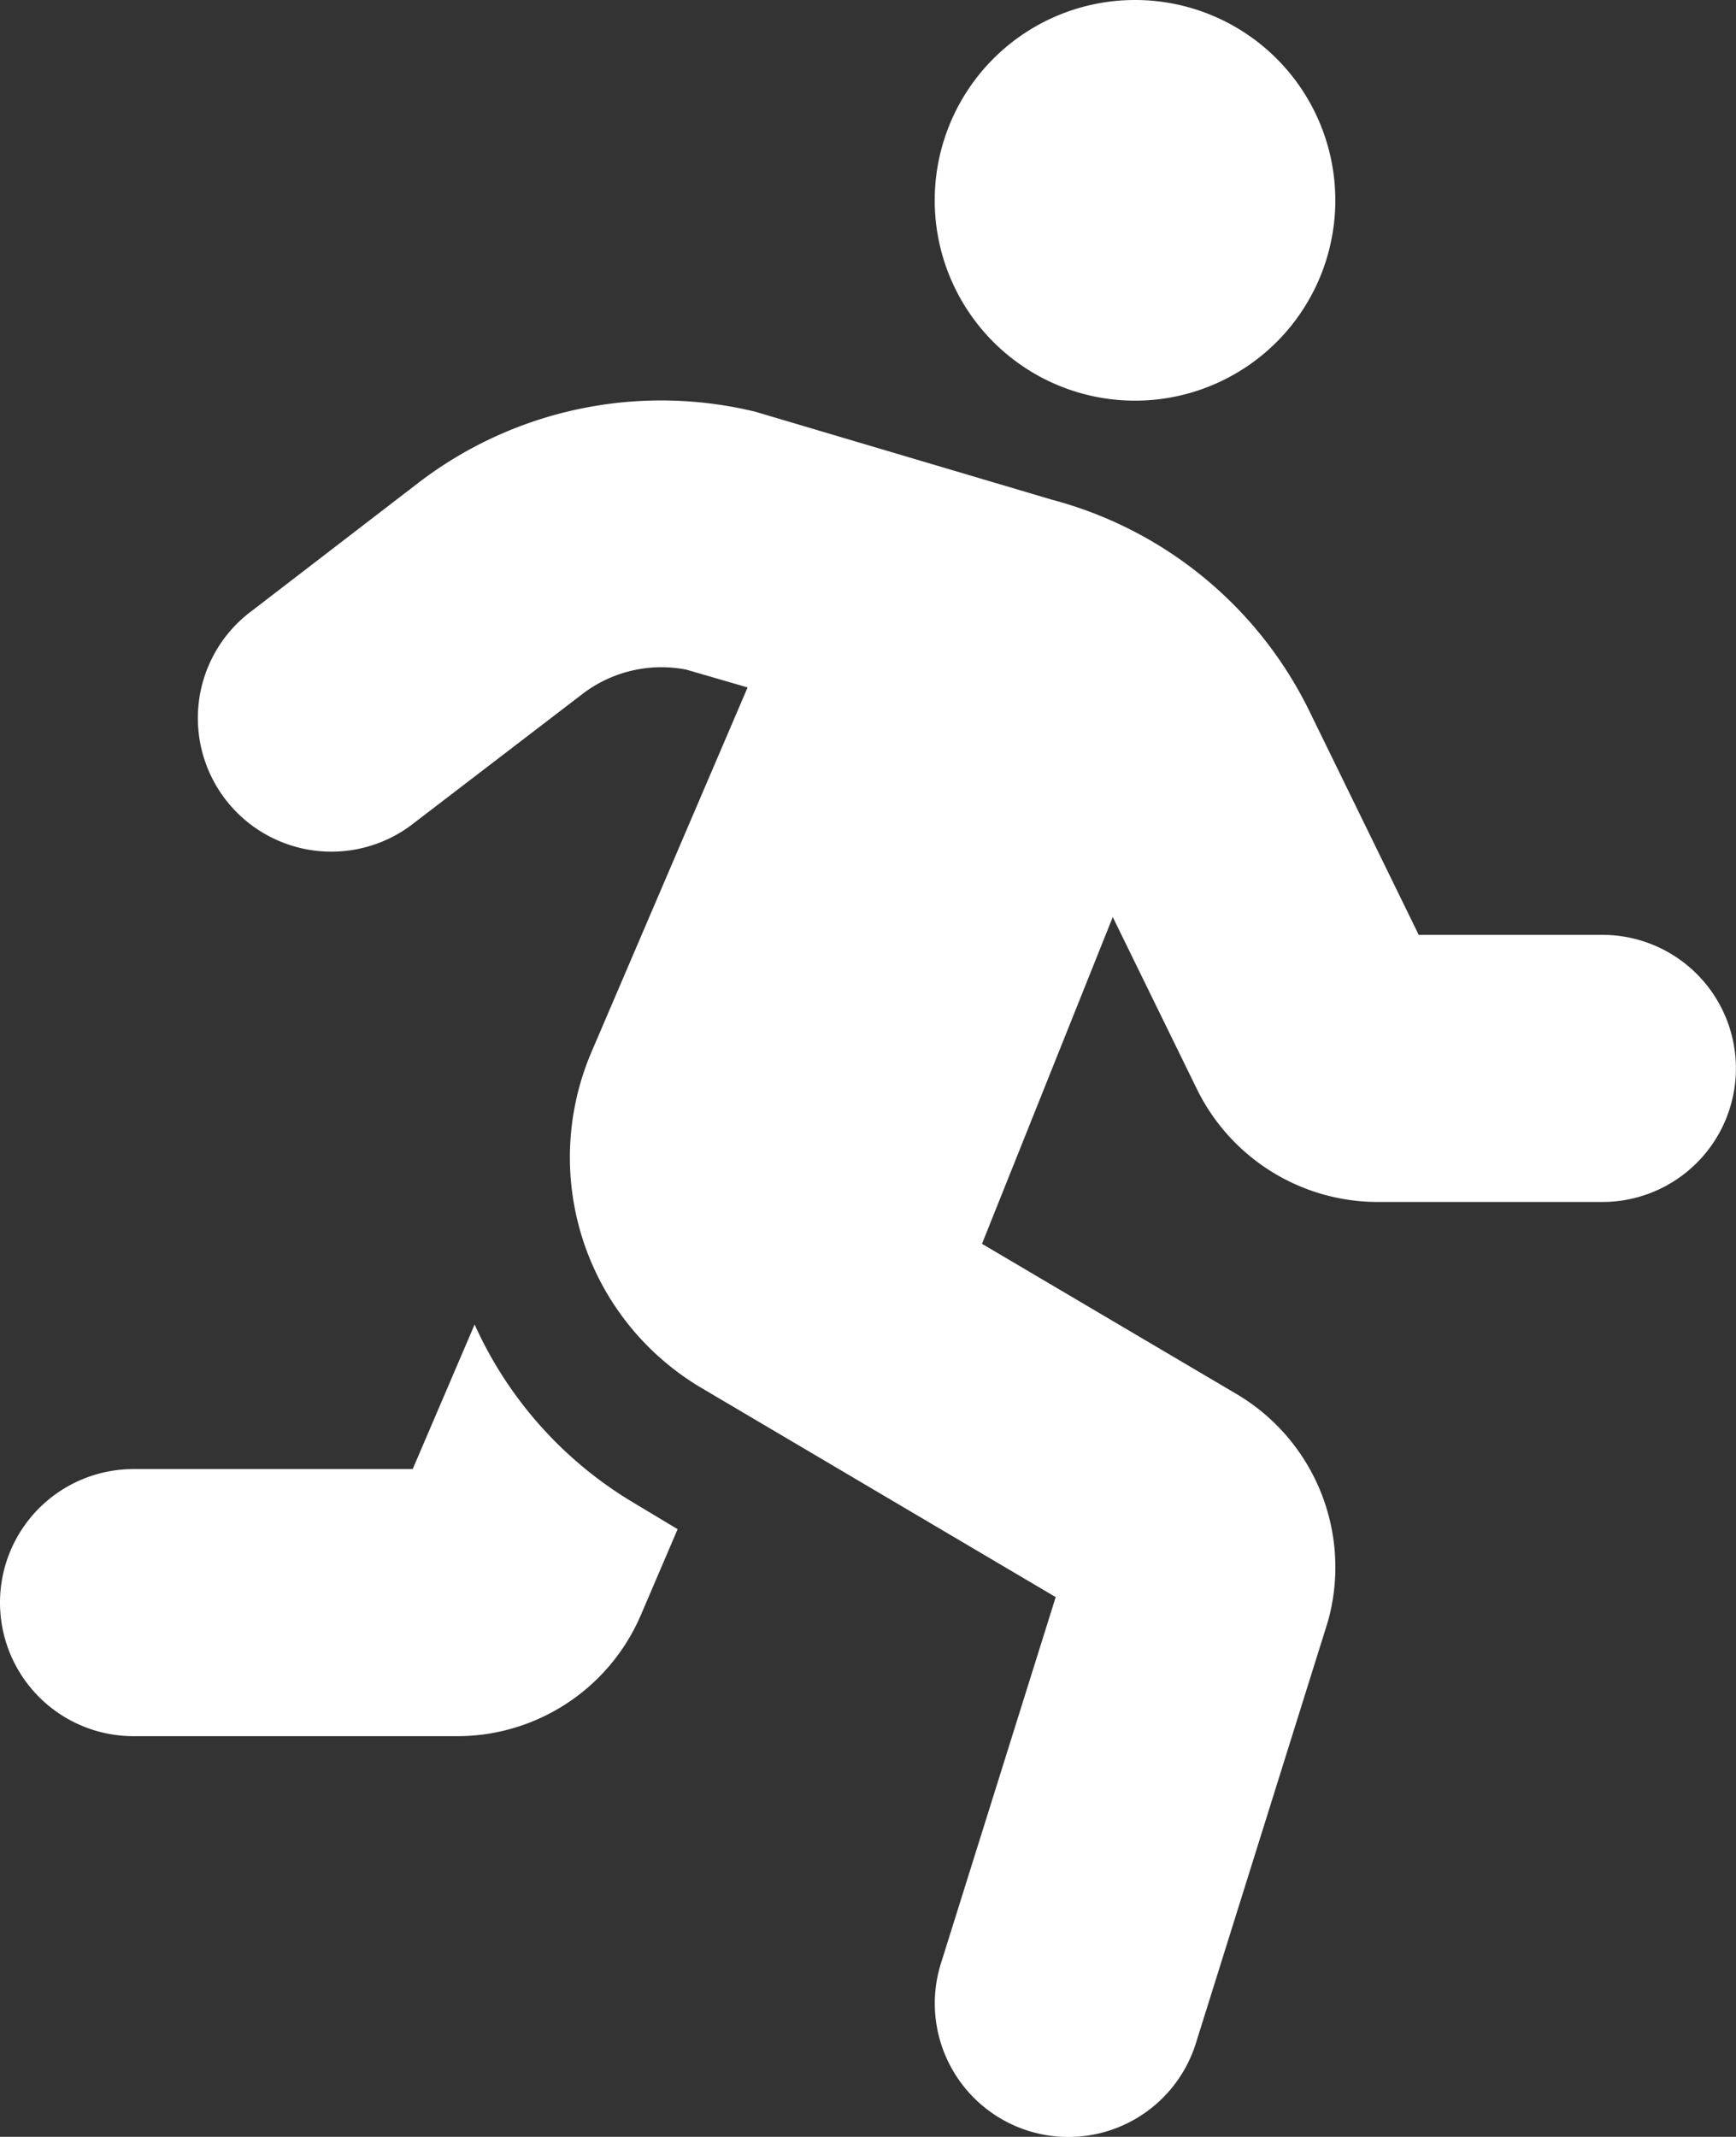 <svg xmlns="http://www.w3.org/2000/svg" width="19.501" height="24" viewBox="0 0 19.501 24">
  <rect x="0" y="0" width="19.501" height="24" fill="#333333" stroke="none"/>
  <path id="running-solid" d="M12.75,4.5A2.25,2.25,0,1,0,10.5,2.25,2.25,2.25,0,0,0,12.75,4.5ZM5.329,14.882,4.636,16.5H1.5a1.5,1.5,0,0,0,0,3H5.131A2.245,2.245,0,0,0,7.2,18.137l.412-.962-.5-.3a4.464,4.464,0,0,1-1.781-2ZM18,10.5H15.937L14.715,8a4.5,4.5,0,0,0-2.9-2.388L8.487,4.625a4.481,4.481,0,0,0-3.79.8L2.838,6.854a1.5,1.5,0,1,0,1.825,2.38L6.524,7.809a1.46,1.46,0,0,1,1.185-.288l.689.2-1.756,4.1a3.008,3.008,0,0,0,1.233,3.765l3.984,2.352L10.57,22.051a1.5,1.5,0,1,0,2.863.9l1.483-4.737a2.259,2.259,0,0,0-1.014-2.55l-2.871-1.694L12.5,10.3l.95,1.942A2.264,2.264,0,0,0,15.47,13.5H18a1.5,1.5,0,1,0,0-3Z" fill="#fff"/>
</svg>
